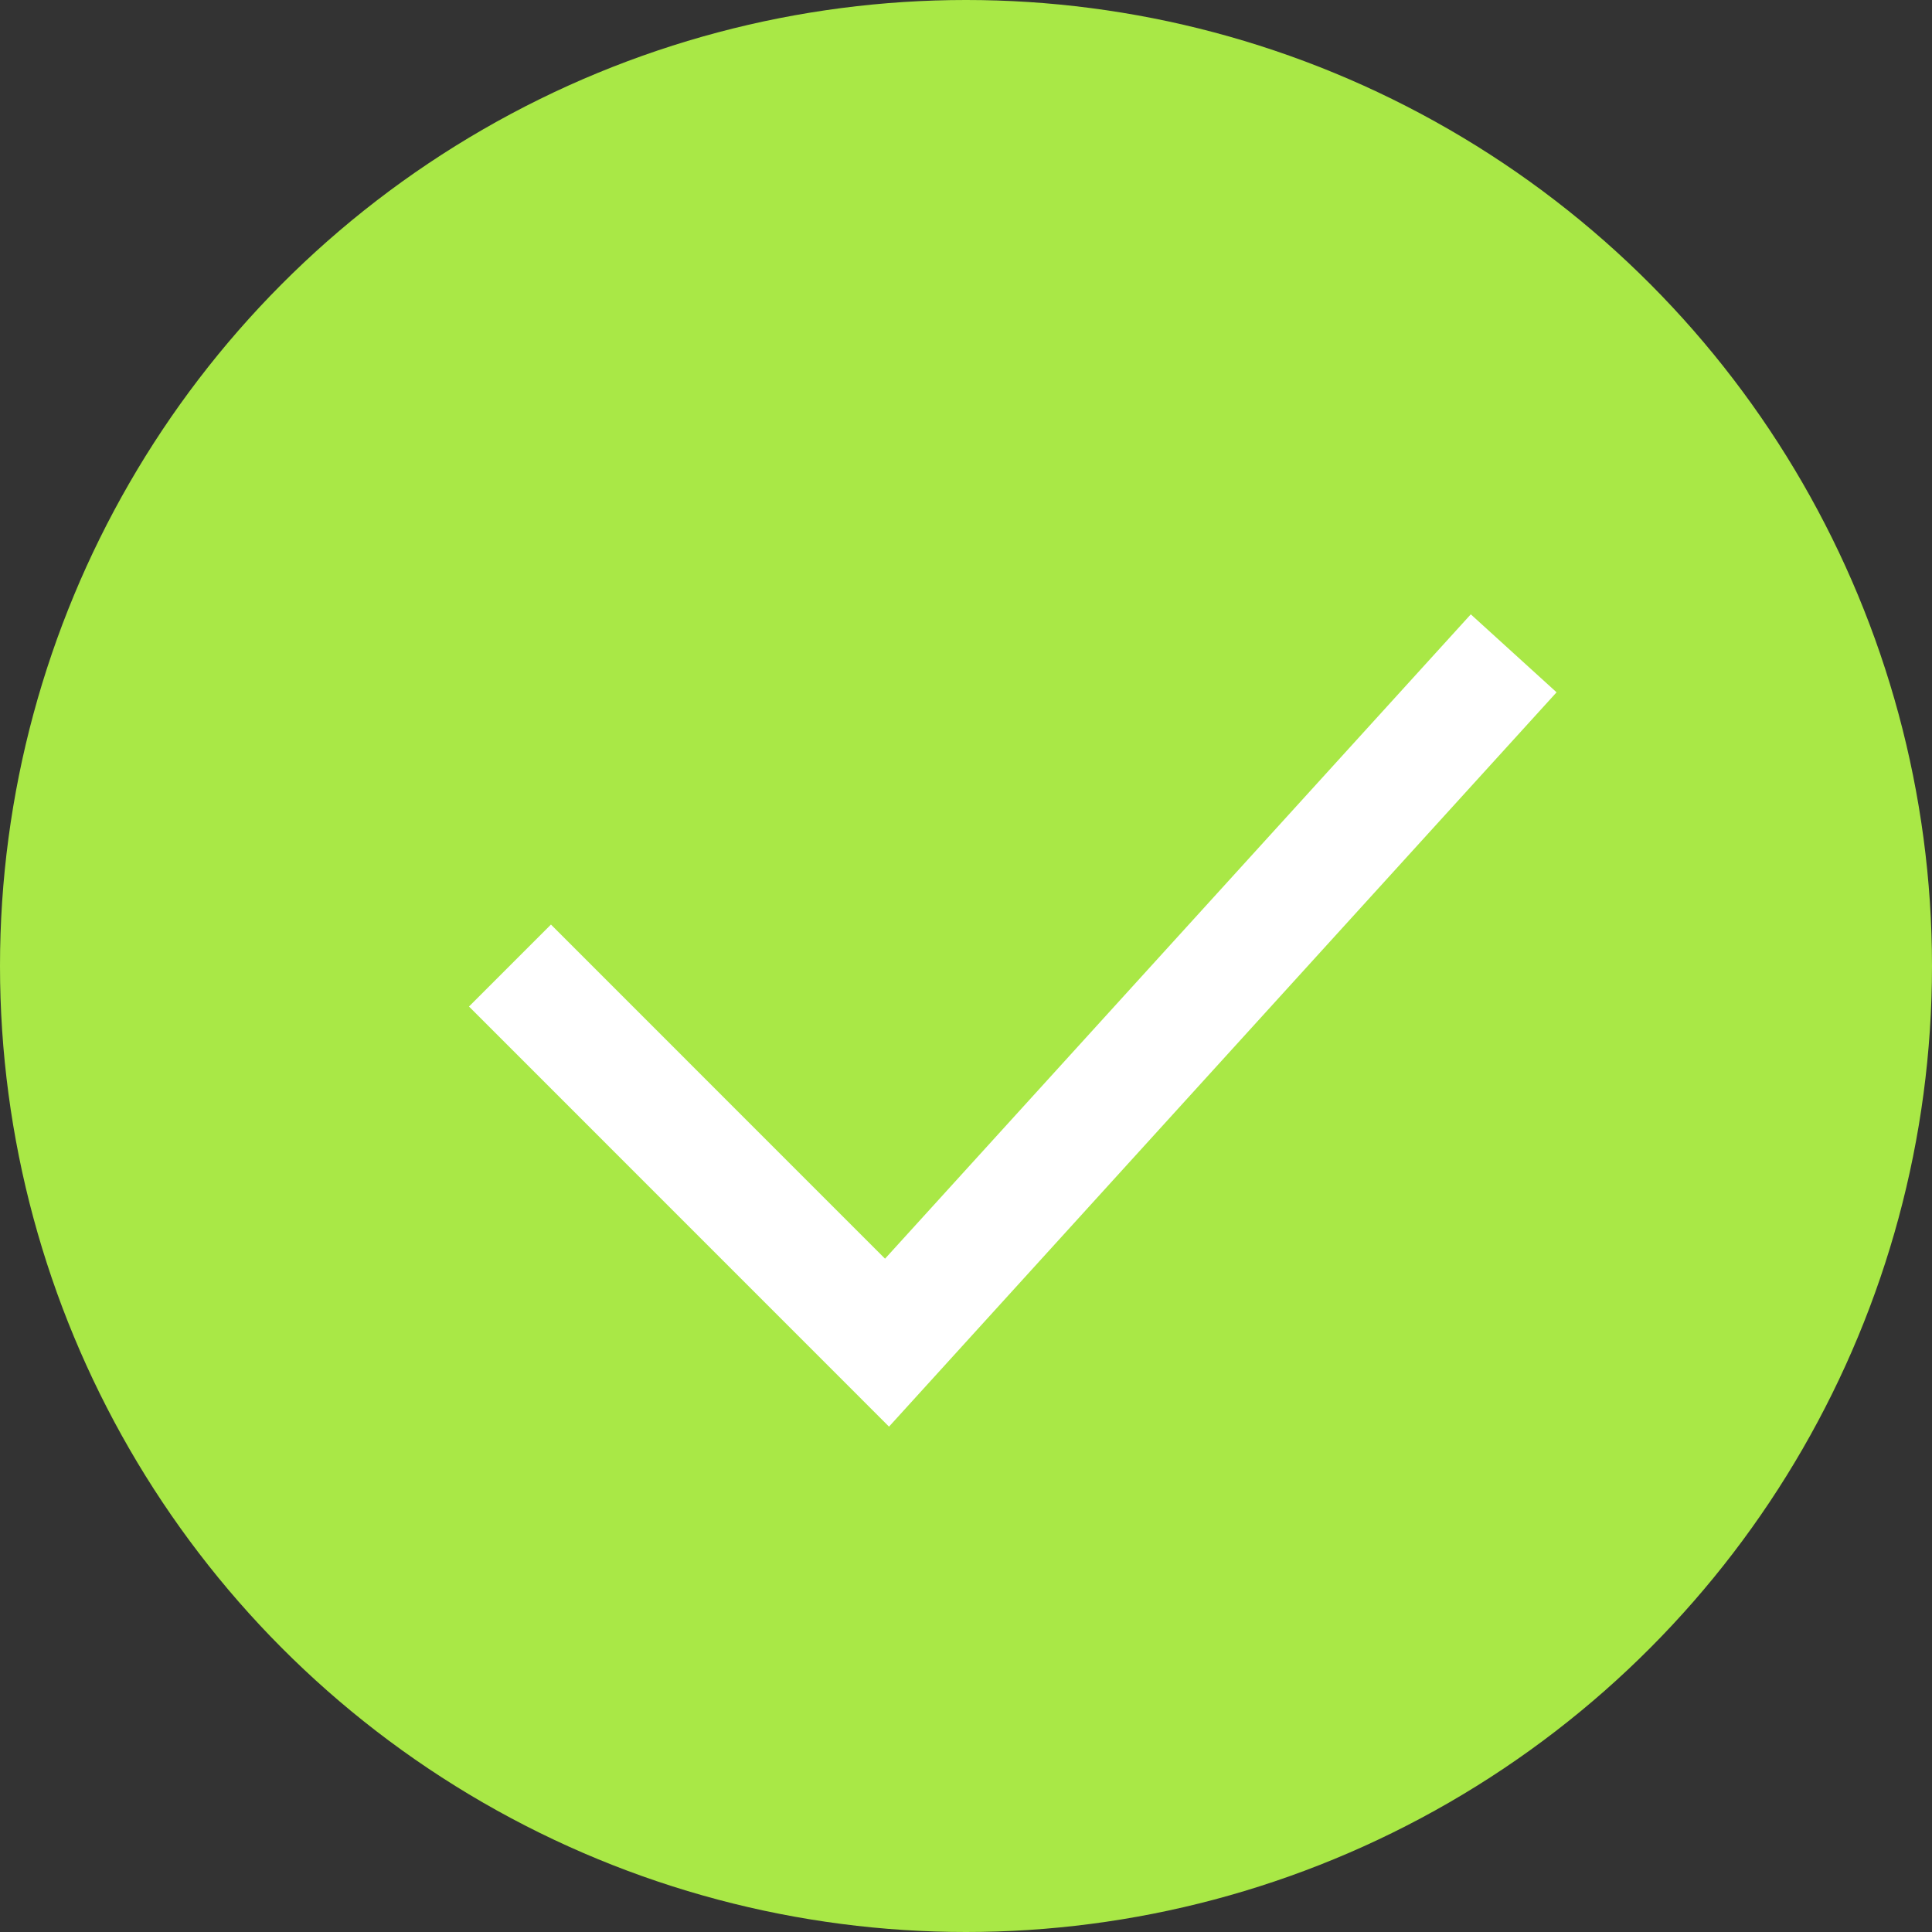 <?xml version="1.0" encoding="UTF-8"?> <svg xmlns="http://www.w3.org/2000/svg" width="25" height="25" viewBox="0 0 25 25" fill="none"><rect x="0" y="0" width="25" height="25" fill="#333333" stroke="none"/><circle cx="12.5" cy="12.5" r="12.5" fill="#A9E846"></circle><path d="M6.599 12.494L11.478 17.374L19.587 8.454" stroke="white" stroke-width="1.5"></path></svg> 